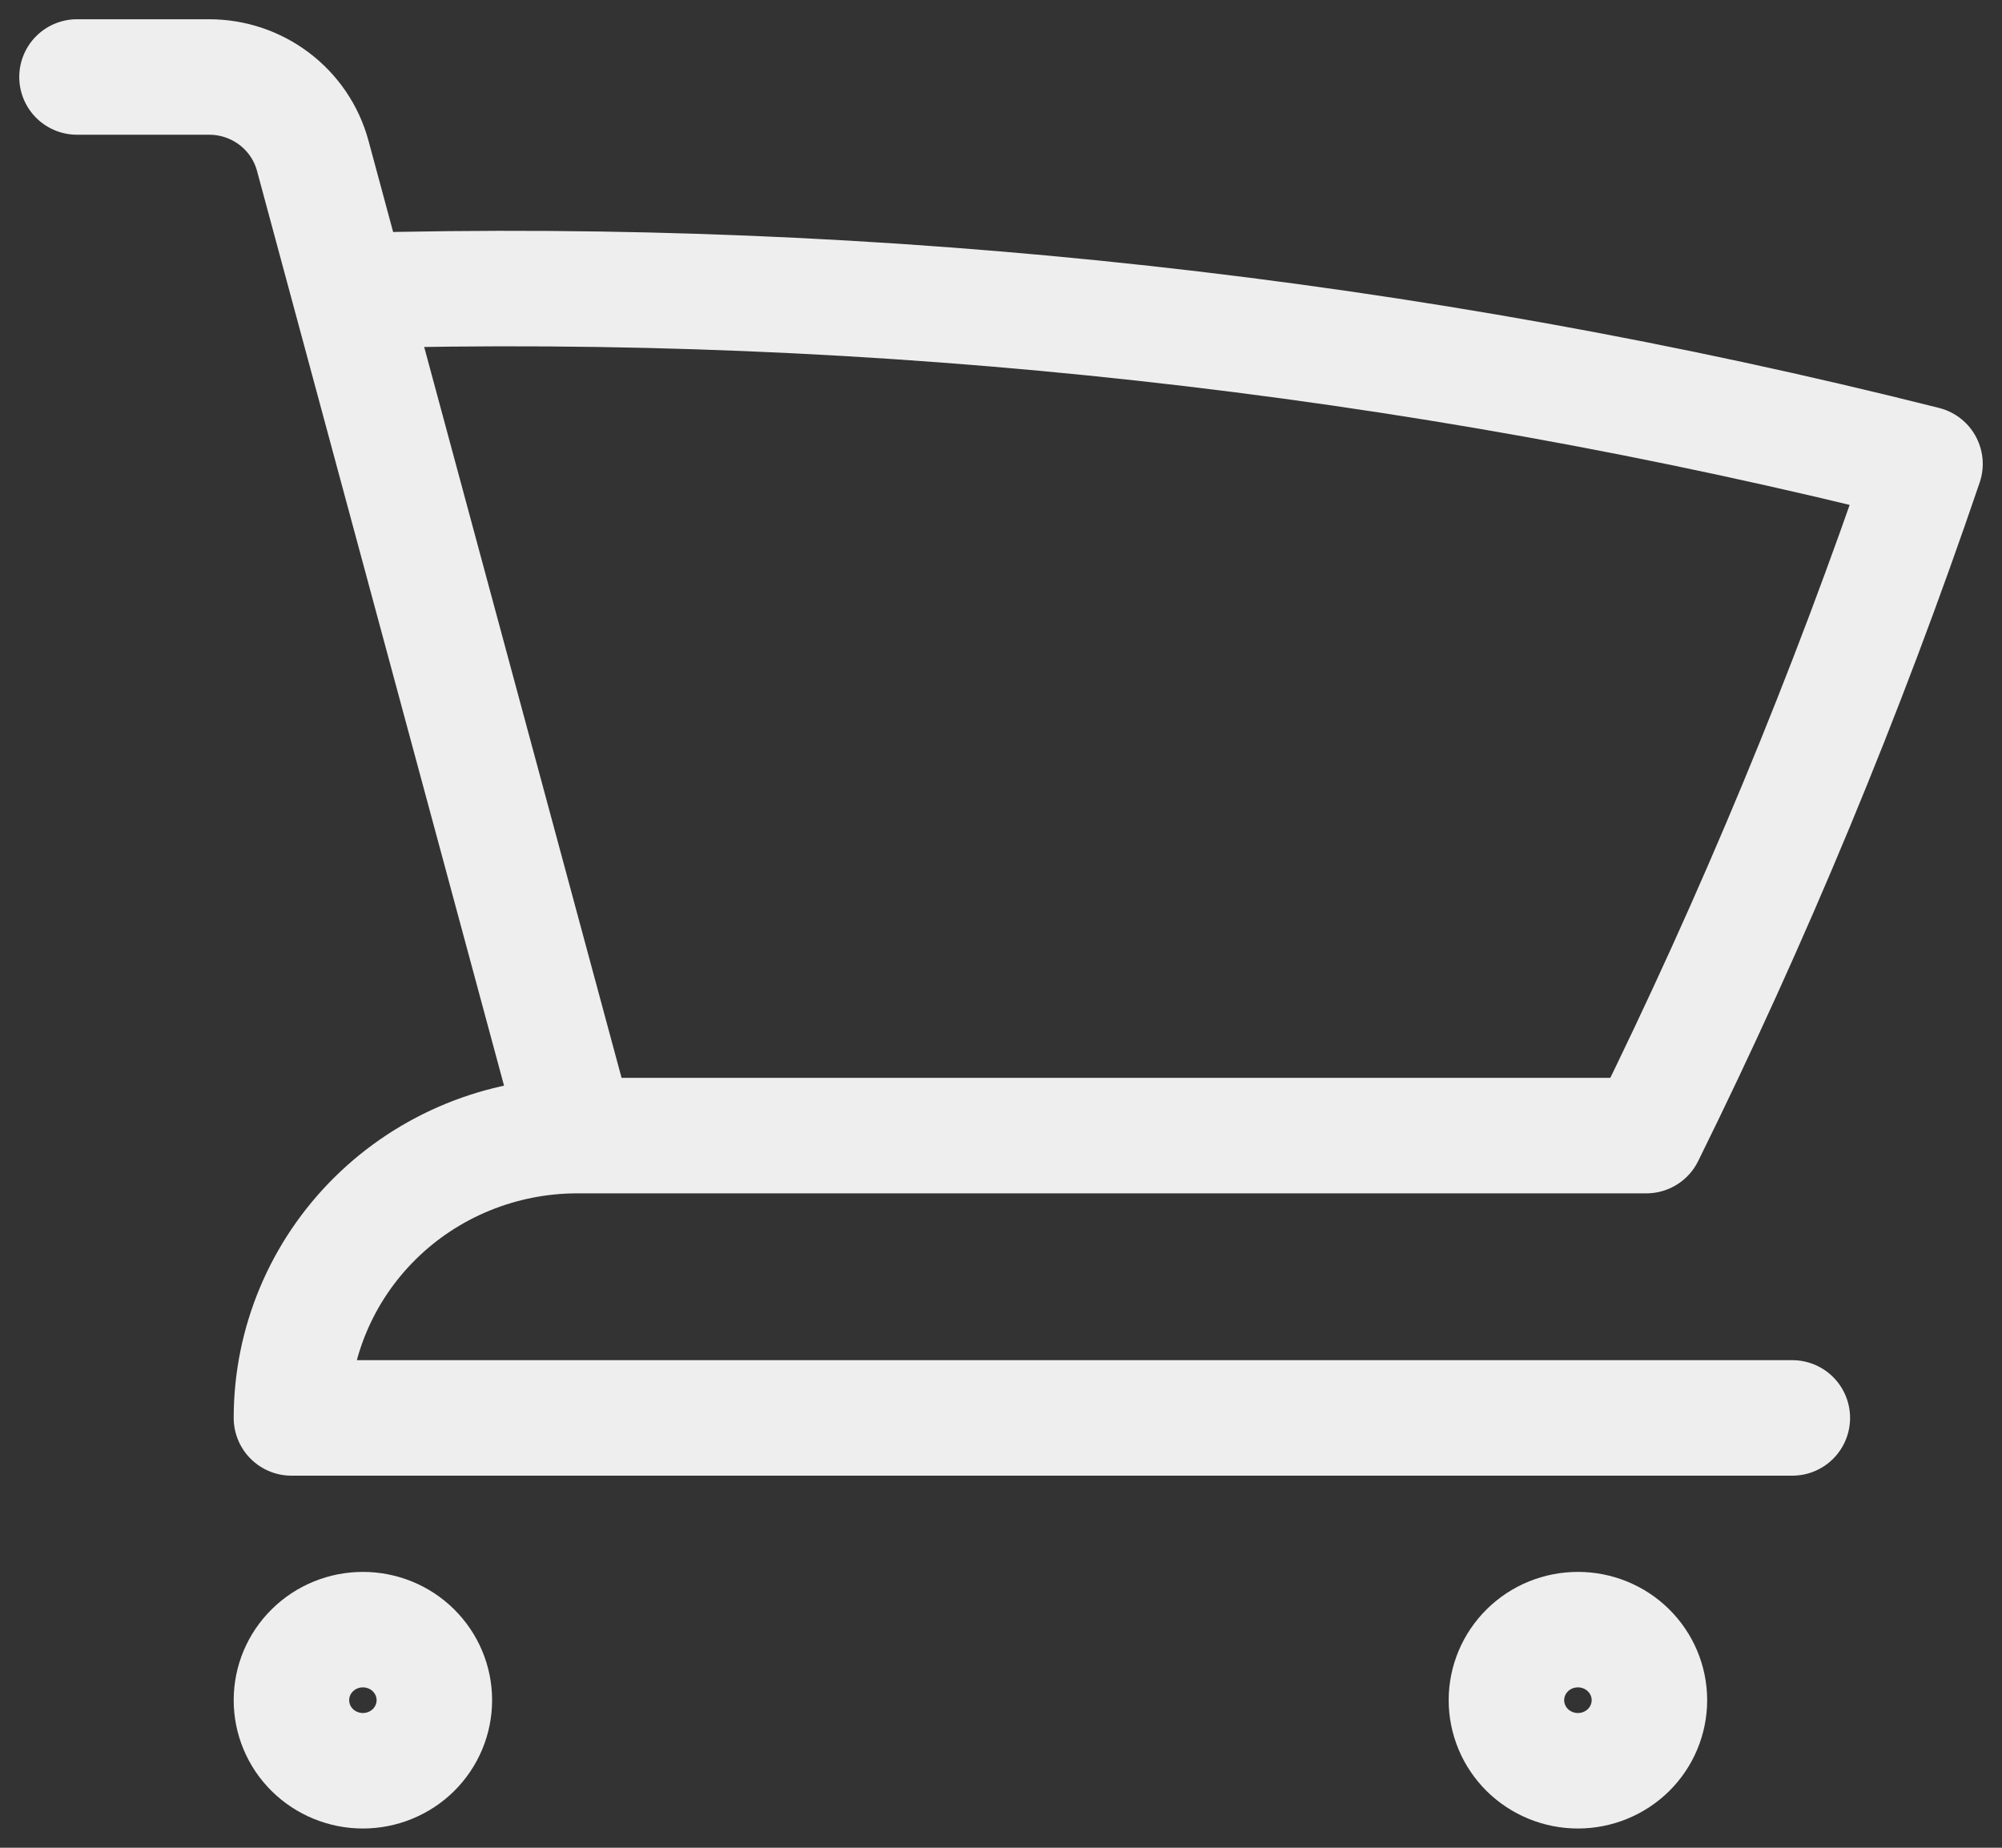 <svg width="26" height="24" viewBox="0 0 26 24" fill="none" xmlns="http://www.w3.org/2000/svg">
  <rect x="0" y="0" width="26" height="24" fill="#333333" stroke="none"/>
  <path
    d="M1 1H2.715C3.347 1 3.897 1.419 4.061 2.021L4.535 3.777M4.535 3.777C11.429 3.586 18.317 4.343 25 6.026C23.98 9.025 22.769 11.939 21.381 14.75H7.498M4.535 3.777L7.498 14.75M7.498 14.75C6.513 14.75 5.568 15.136 4.872 15.824C4.176 16.512 3.785 17.444 3.785 18.417H23.277M5.641 22.083C5.641 22.326 5.543 22.56 5.369 22.732C5.195 22.903 4.959 23 4.713 23C4.467 23 4.231 22.903 4.057 22.732C3.882 22.56 3.785 22.326 3.785 22.083C3.785 21.84 3.882 21.607 4.057 21.435C4.231 21.263 4.467 21.167 4.713 21.167C4.959 21.167 5.195 21.263 5.369 21.435C5.543 21.607 5.641 21.84 5.641 22.083ZM21.421 22.083C21.421 22.326 21.323 22.56 21.149 22.732C20.975 22.903 20.739 23 20.493 23C20.246 23 20.01 22.903 19.836 22.732C19.662 22.56 19.564 22.326 19.564 22.083C19.564 21.84 19.662 21.607 19.836 21.435C20.01 21.263 20.246 21.167 20.493 21.167C20.739 21.167 20.975 21.263 21.149 21.435C21.323 21.607 21.421 21.84 21.421 22.083Z"
    stroke="#eeeeee" stroke-width="1.5" stroke-linecap="round" stroke-linejoin="round" />
</svg>
